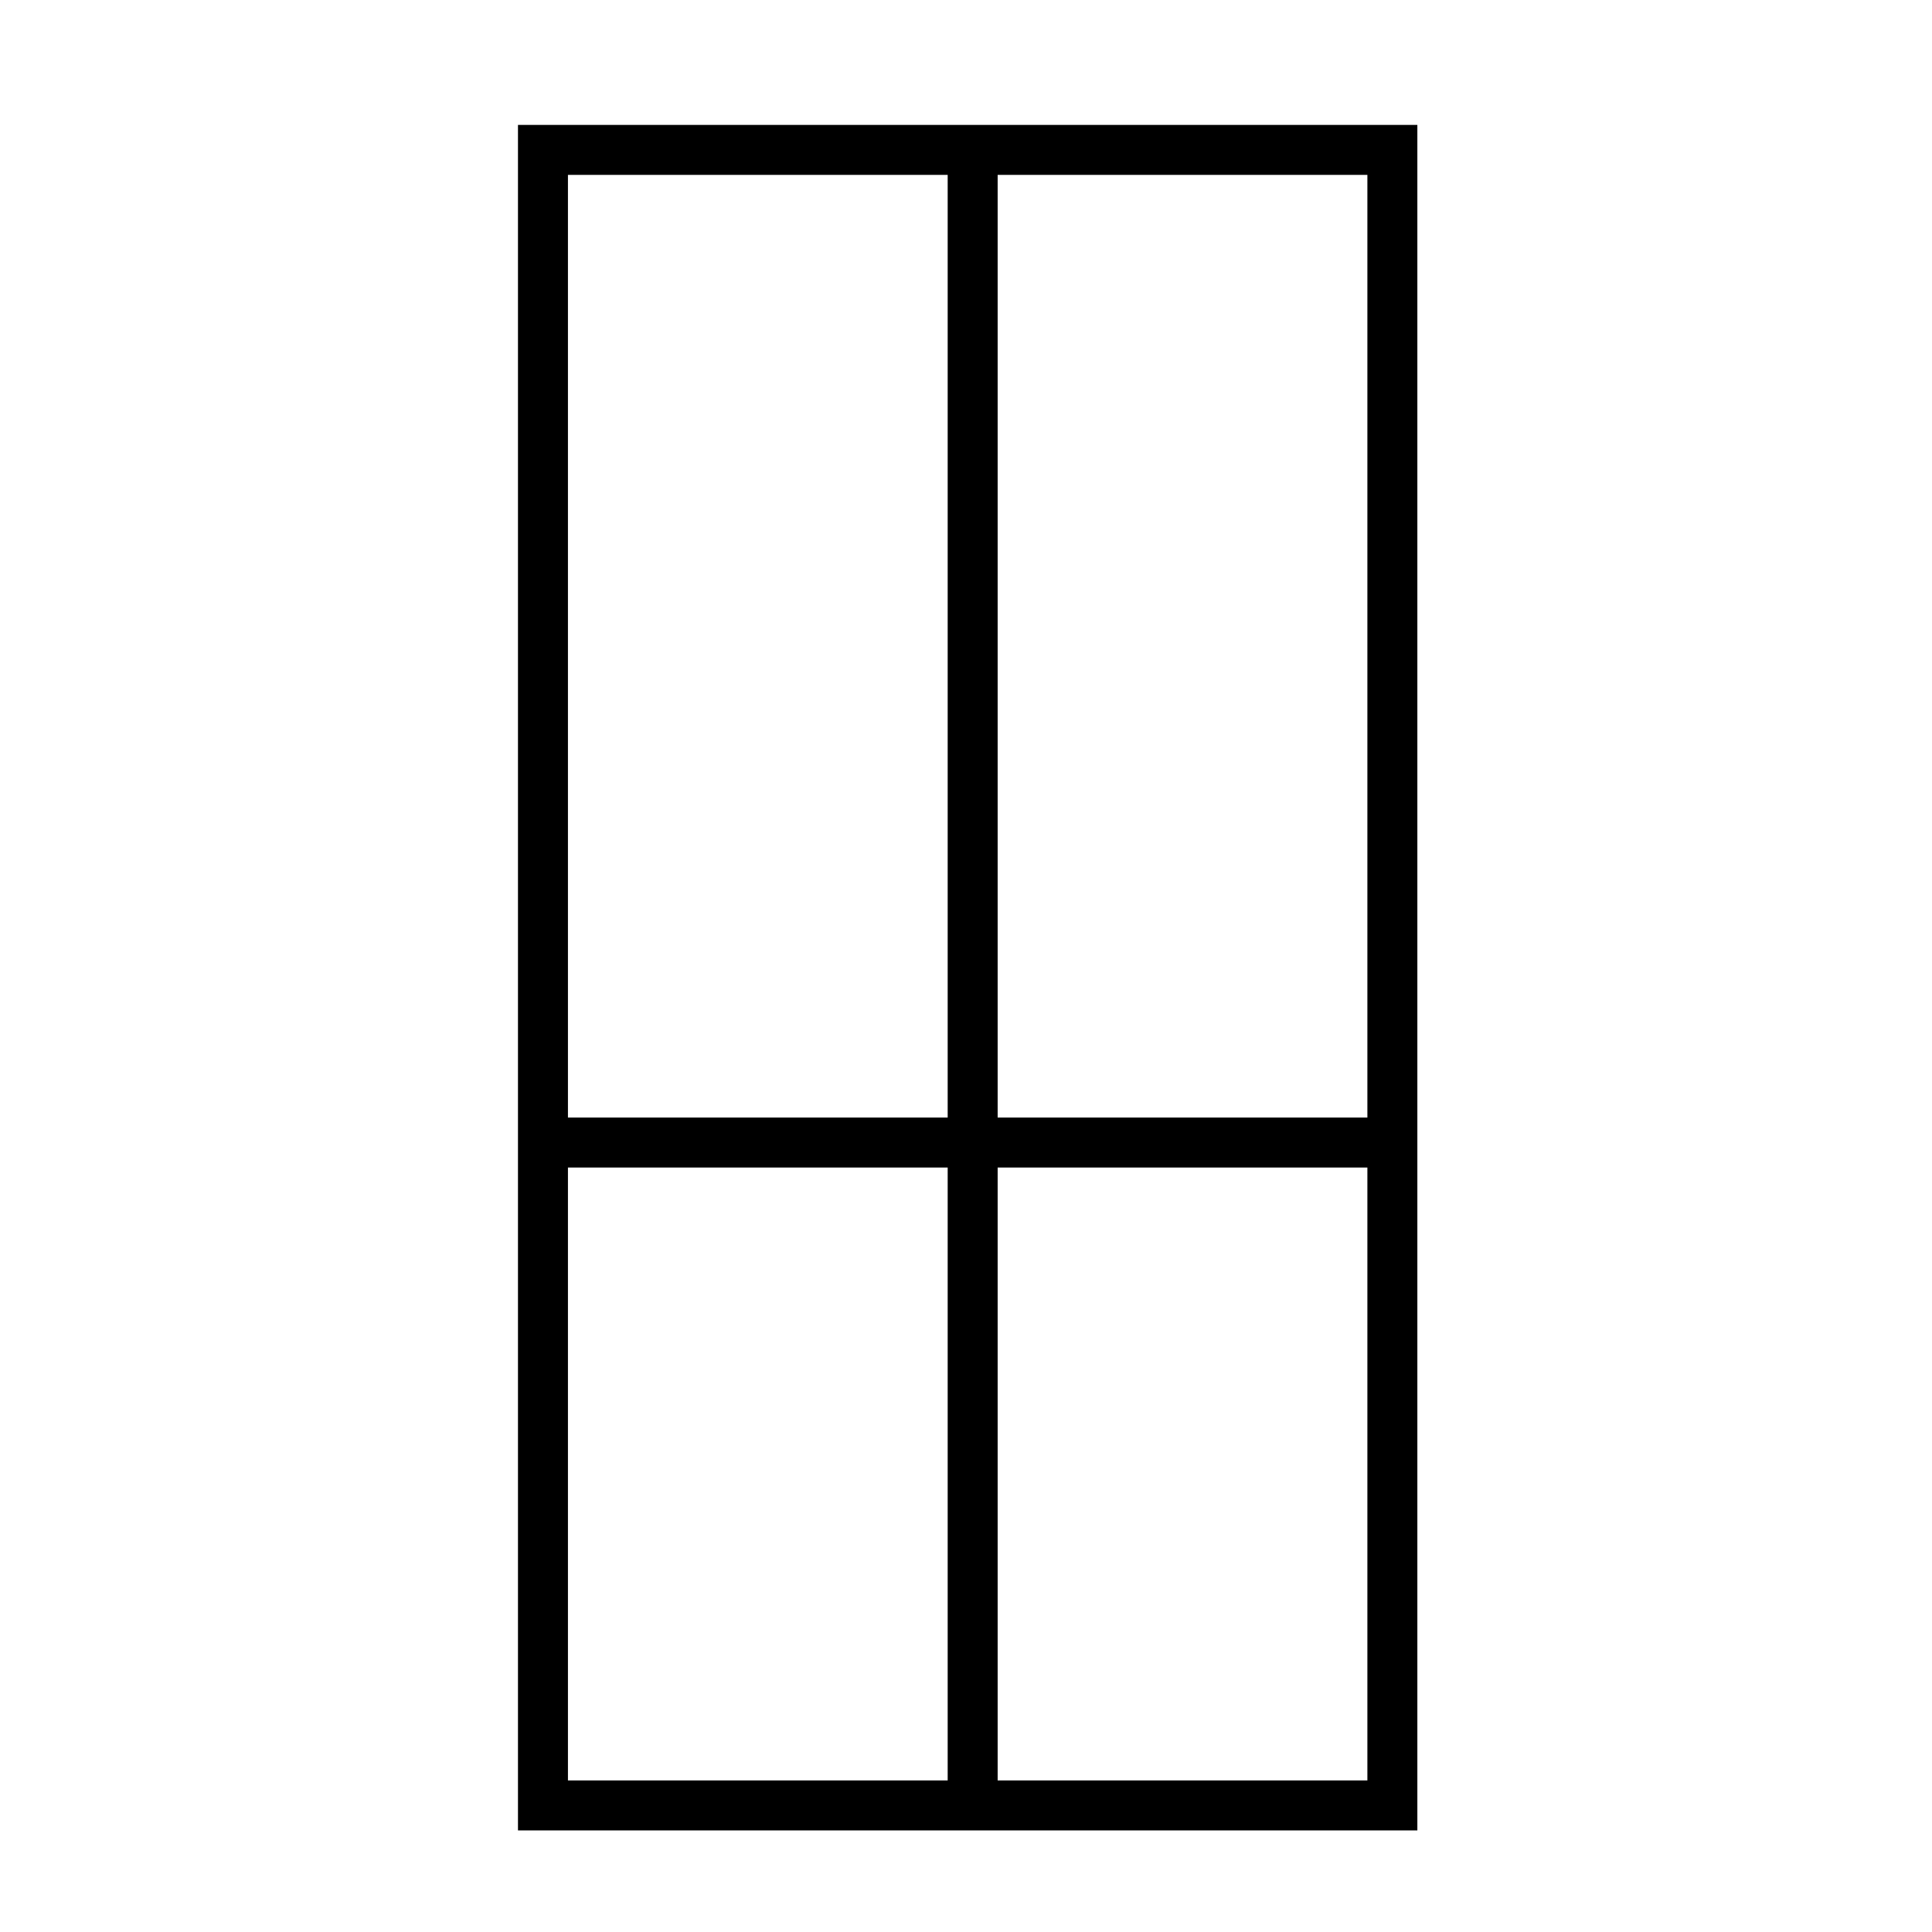 <?xml version="1.0" encoding="utf-8"?>
<!-- Generator: Adobe Illustrator 23.0.3, SVG Export Plug-In . SVG Version: 6.00 Build 0)  -->
<svg version="1.1" id="Layer_1" xmlns="http://www.w3.org/2000/svg" xmlns:xlink="http://www.w3.org/1999/xlink" x="0px" y="0px"
	 width="58px" height="58px" viewBox="0 0 58 58" style="enable-background:new 0 0 58 58;" xml:space="preserve">
<style type="text/css">
	.st0{display:none;}
	.st1{display:inline;fill:none;}
	.st2{display:inline;}
	.st3{fill:#E30613;stroke:#E30613;stroke-miterlimit:10;}
	.st4{fill:none;stroke:#000000;stroke-width:1.5;stroke-miterlimit:10;}
</style>
<g id="Frame" class="st0">
	<rect x="0.1" y="0" class="st1" width="58" height="58"/>
	<g id="Layer_3" class="st2">
		<rect x="-119.3" y="-40.5" class="st3" width="378.4" height="291.6"/>
	</g>
</g>
<g id="Icon">
	<g>
		<g>
			<rect x="16.3" y="4.5" class="st4" width="25.5" height="49.7"/>
			<line class="st4" x1="29.2" y1="4.5" x2="29.2" y2="53.9"/>
			<line class="st4" x1="16.5" y1="34.3" x2="41.8" y2="34.3"/>
		</g>
	</g>
</g>
<g id="Layer_4" class="st0">
</g>
</svg>

